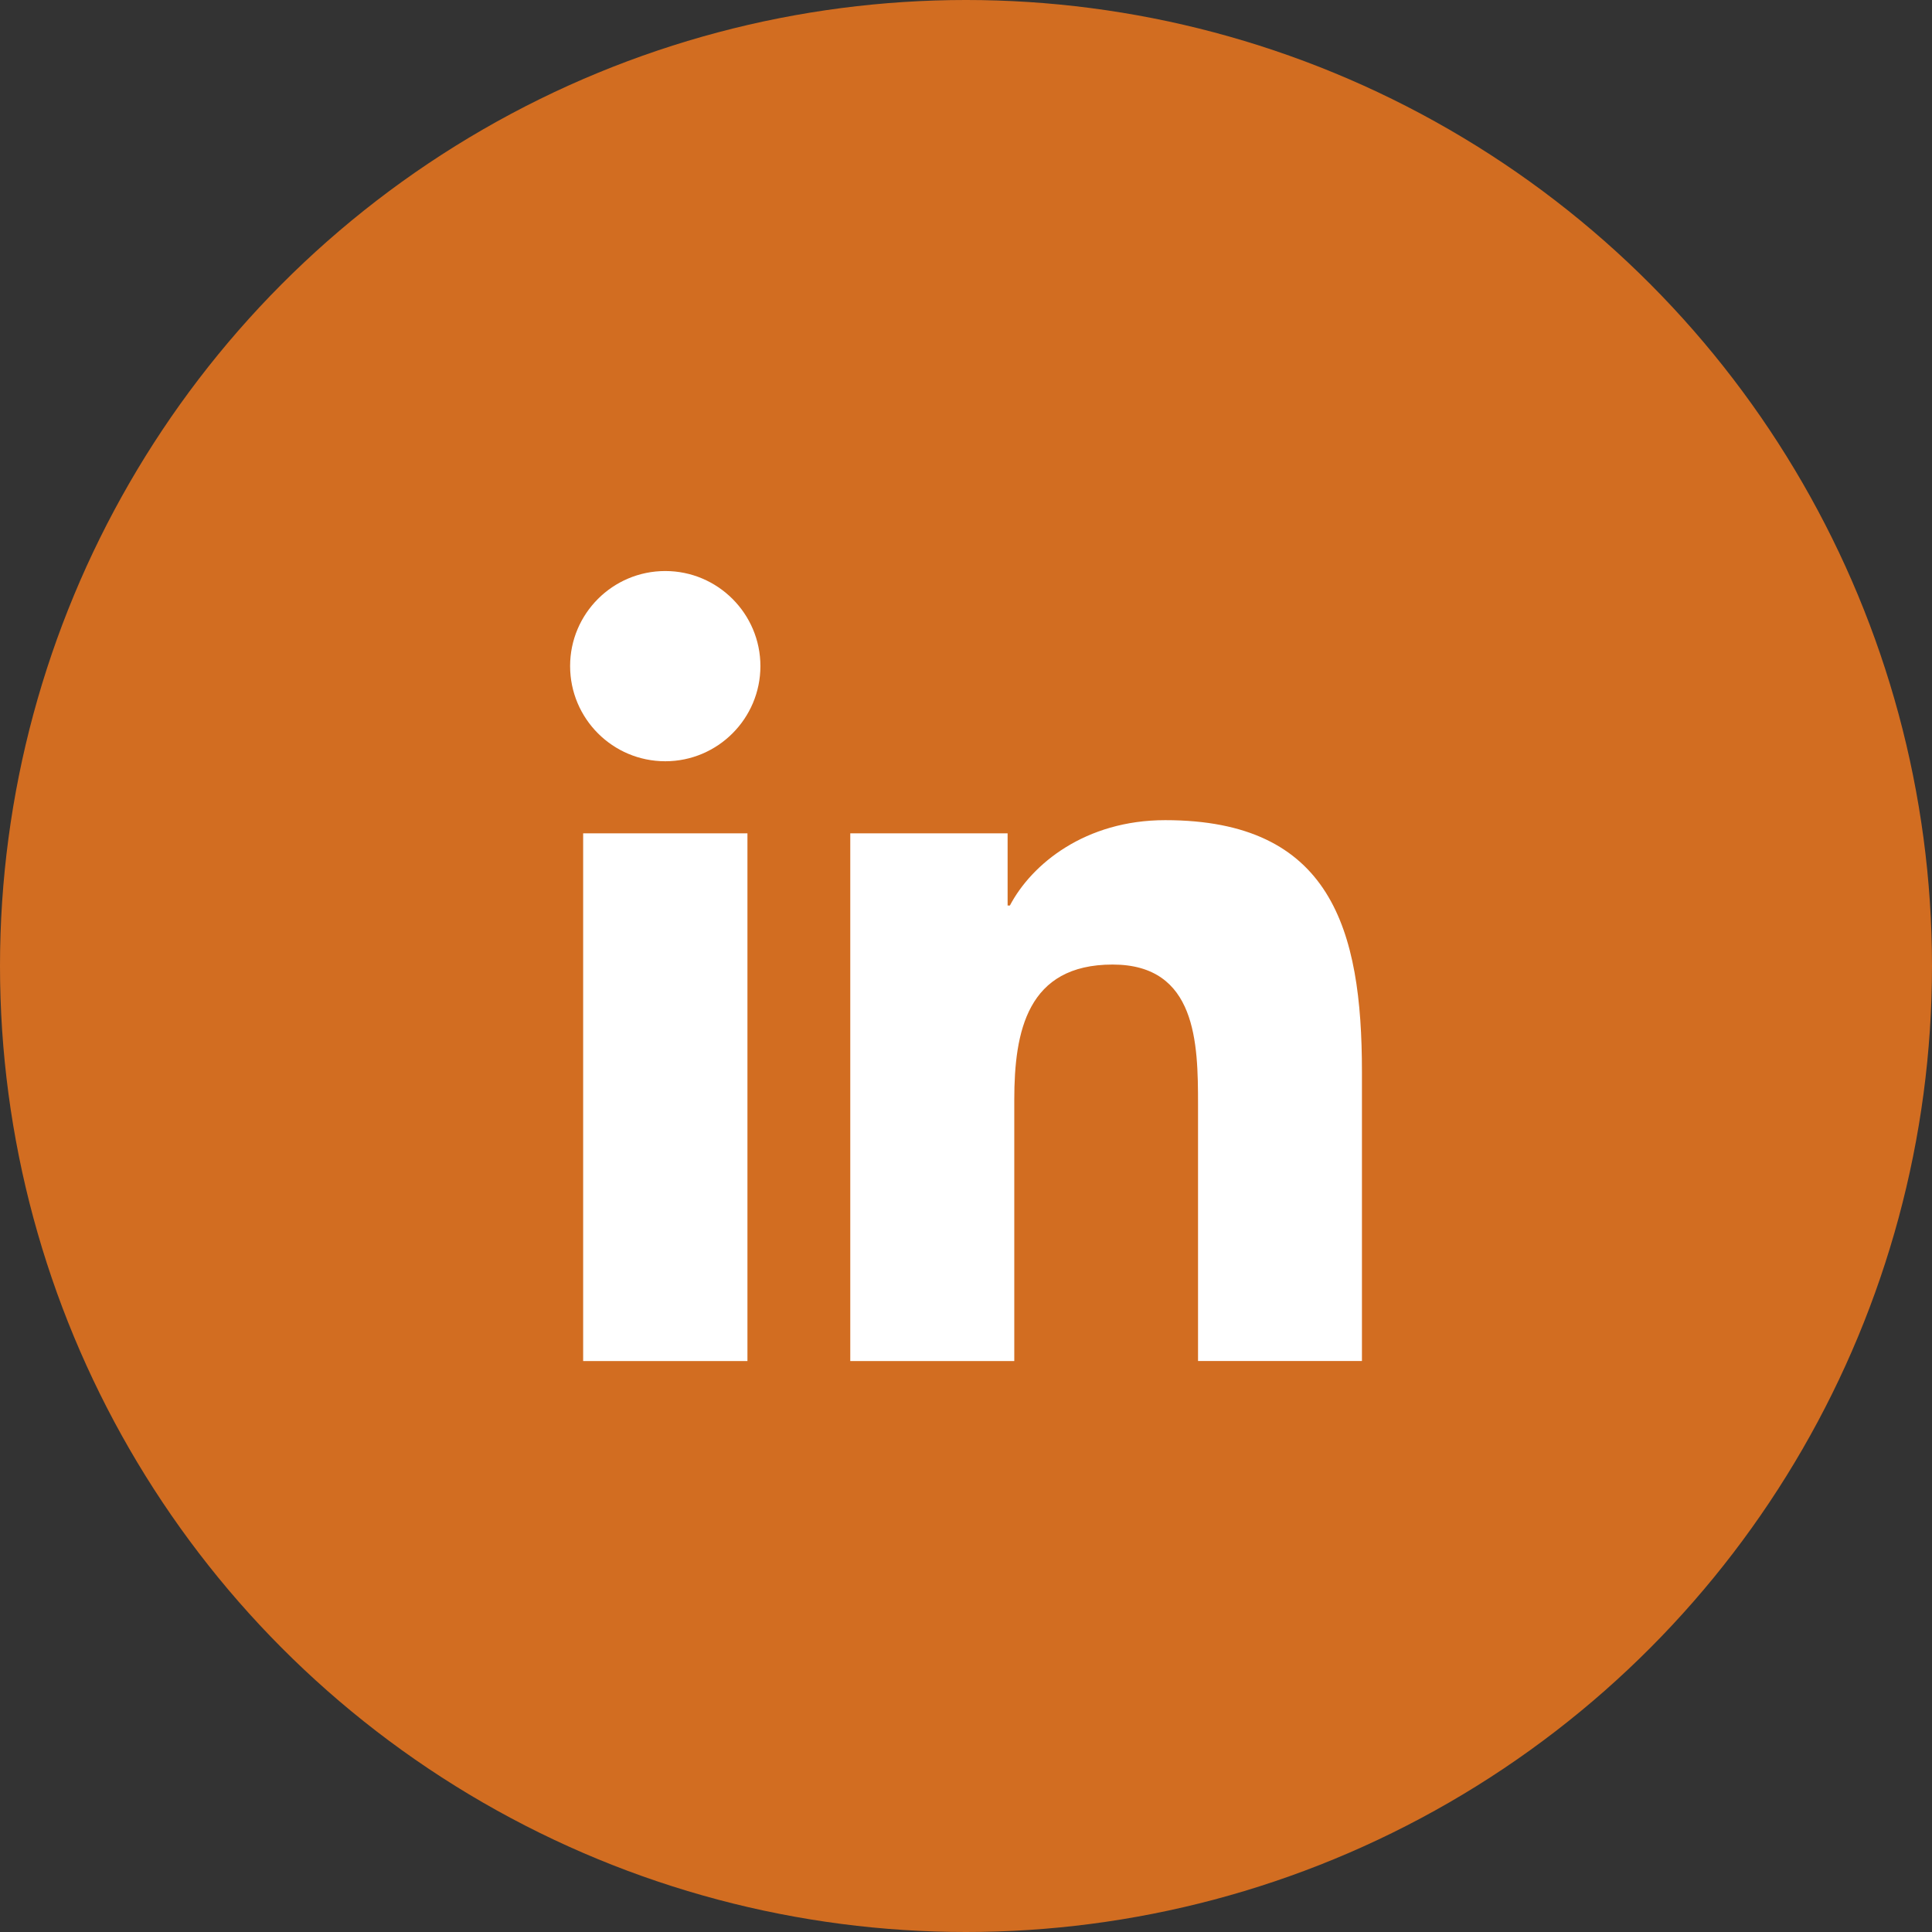<?xml version="1.0" encoding="utf-8"?>
<!-- Generator: Adobe Illustrator 16.0.4, SVG Export Plug-In . SVG Version: 6.00 Build 0)  -->
<!DOCTYPE svg PUBLIC "-//W3C//DTD SVG 1.1//EN" "http://www.w3.org/Graphics/SVG/1.1/DTD/svg11.dtd">
<svg version="1.1" id="Calque_1" xmlns="http://www.w3.org/2000/svg" xmlns:xlink="http://www.w3.org/1999/xlink" x="0px" y="0px"
	 width="80px" height="80px" viewBox="0 0 80 80" enable-background="new 0 0 80 80" xml:space="preserve">
<rect x="0" y="0" width="80" height="80" fill="#333333" stroke="none"/>
<g>
	<circle fill="#D26D21" cx="40" cy="40" r="40"/>
	<g>
		<g>
			<path fill="#FFFFFF" d="M24.147,34.506h6.803v21.852h-6.803V34.506z M27.548,23.645c2.172,0,3.939,1.768,3.939,3.936
				c0,2.174-1.768,3.941-3.939,3.941c-2.18,0-3.941-1.768-3.941-3.941C23.606,25.413,25.368,23.645,27.548,23.645"/>
			<path fill="#FFFFFF" d="M35.208,34.506h6.515v2.99h0.094c0.904-1.721,3.123-3.535,6.432-3.535c6.873,0,8.146,4.527,8.146,10.41
				v11.986h-6.787V45.733c0-2.533-0.053-5.793-3.537-5.793c-3.535,0-4.072,2.76-4.072,5.607v10.811h-6.791V34.506z"/>
		</g>
	</g>
</g>
</svg>
